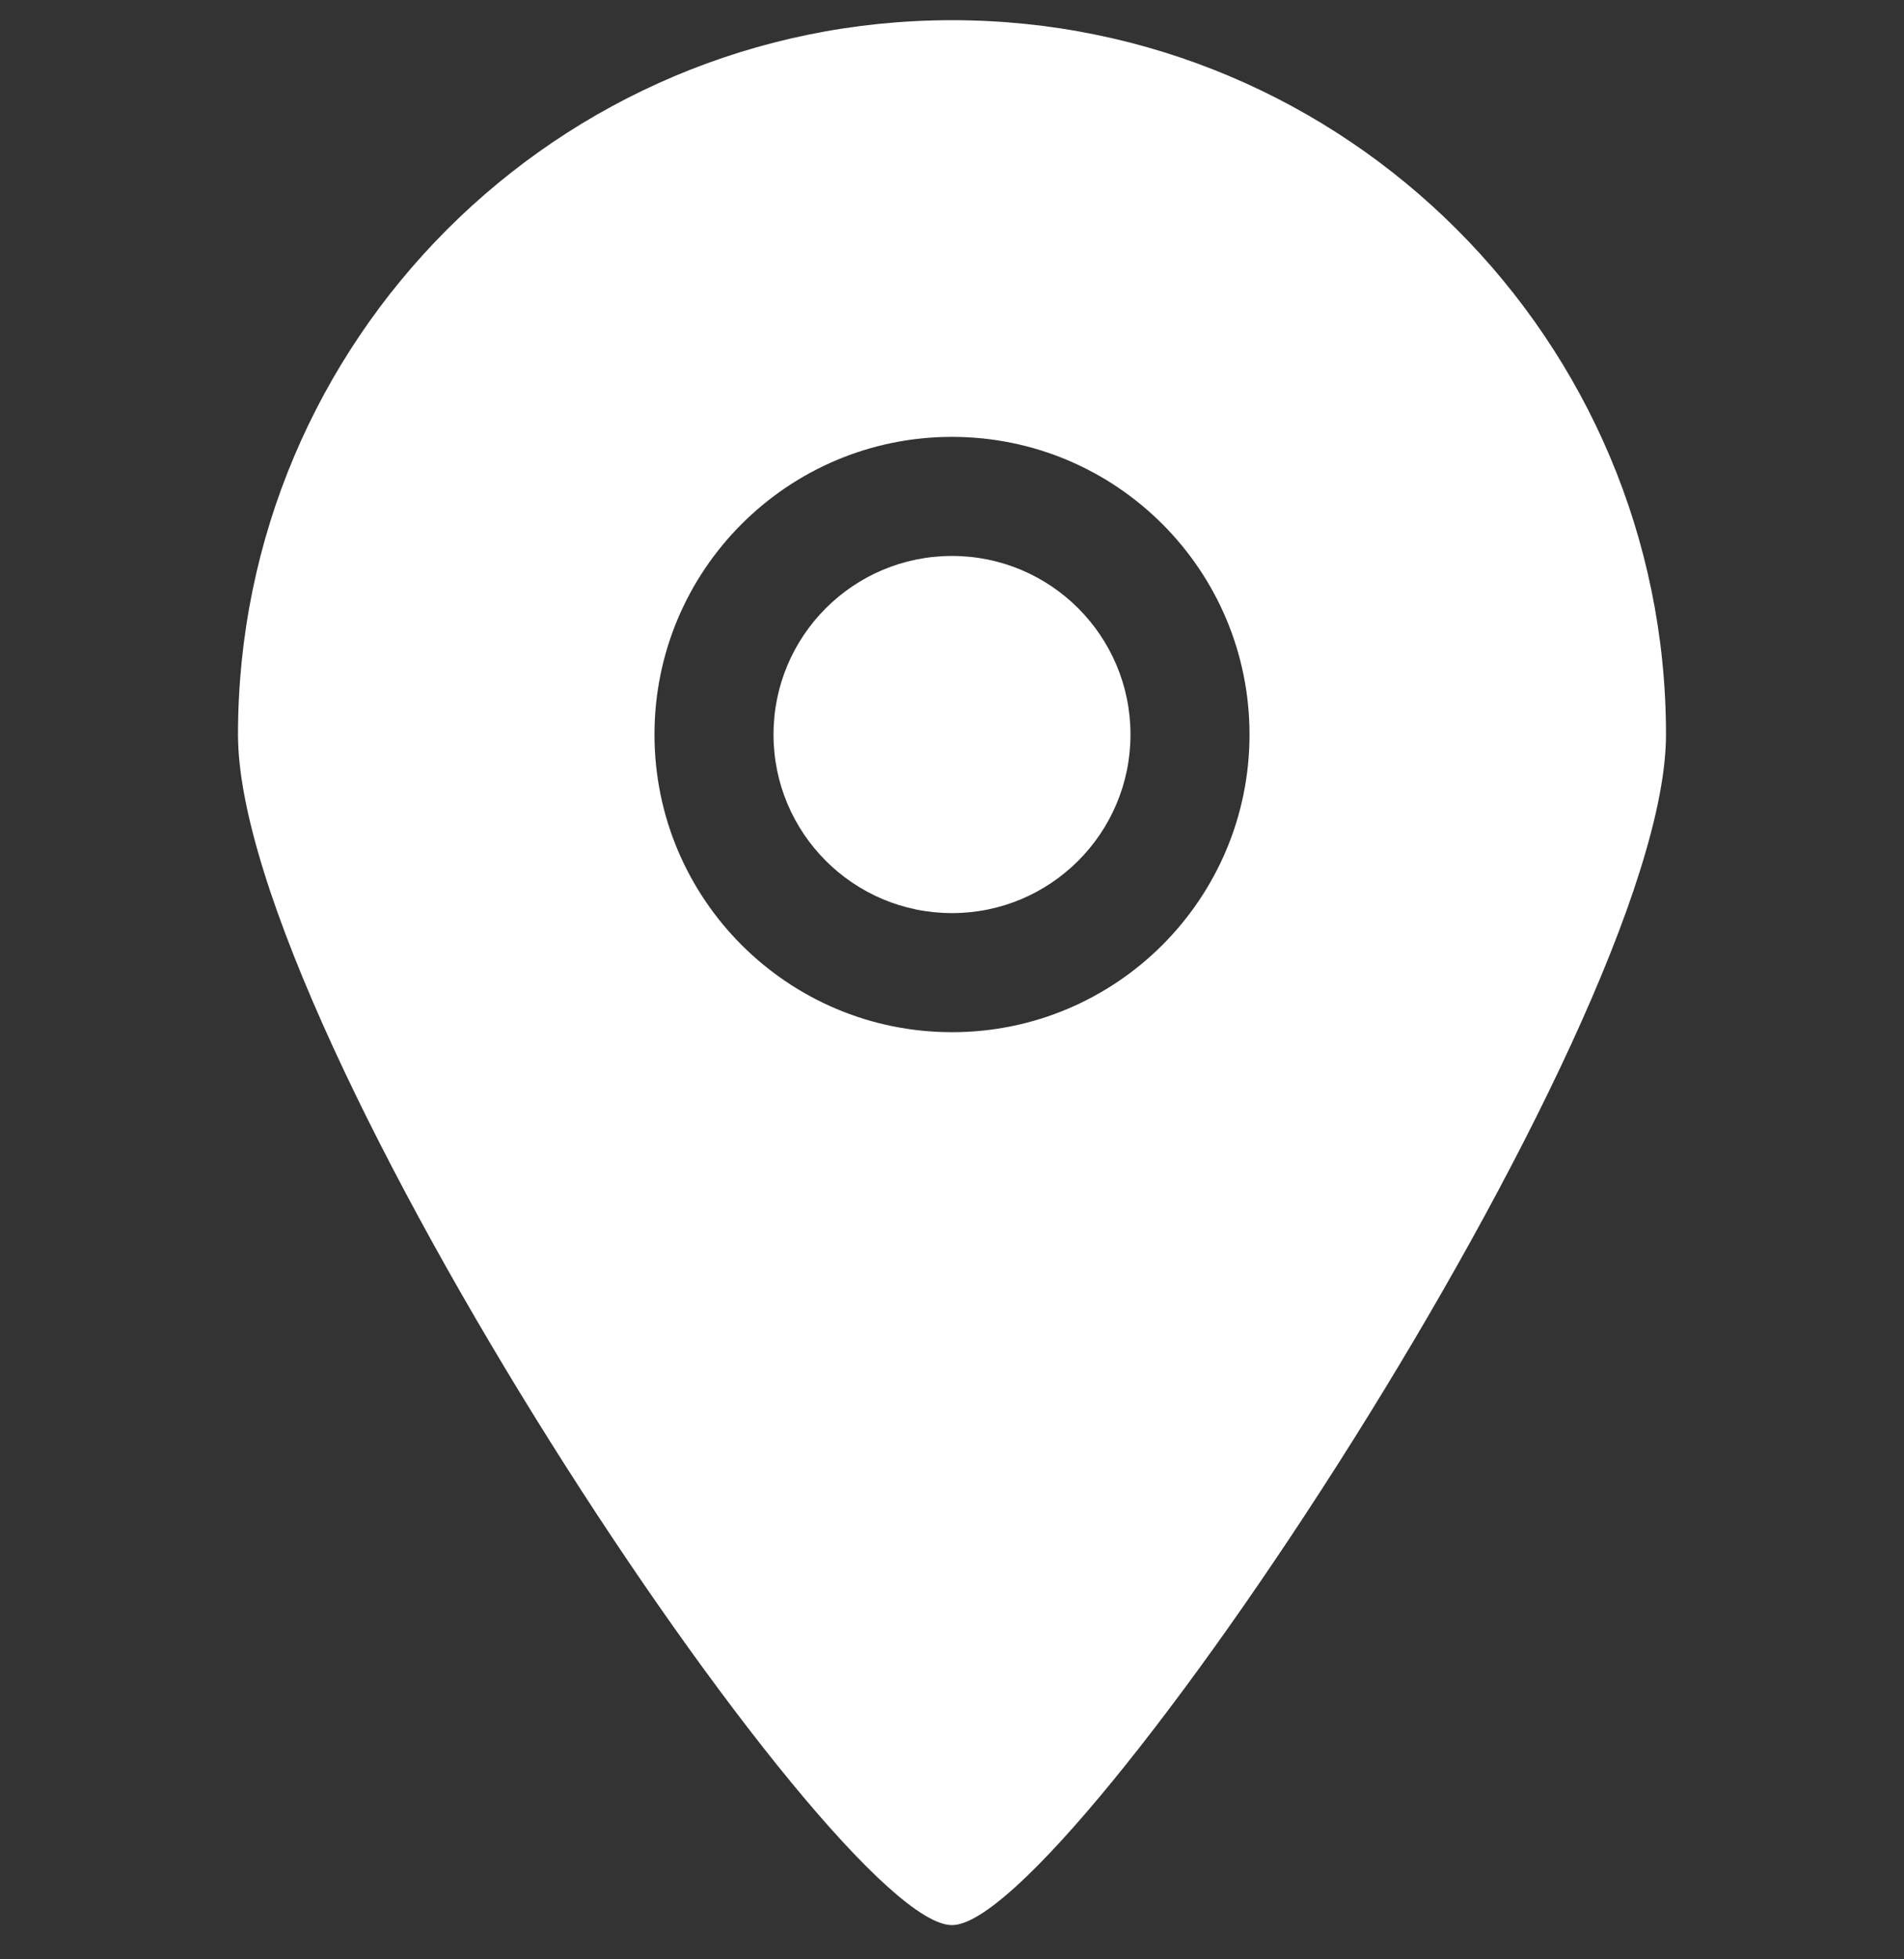 <svg xmlns="http://www.w3.org/2000/svg" width="35" height="36" viewBox="0 0 35 36" fill="none"><rect x="0" y="0" width="35" height="36" fill="#333333" stroke="none"/><g clip-path="url(#clip0_3743_673)"><path fill-rule="evenodd" clip-rule="evenodd" d="M17.5 10.215C15.688 10.215 14.219 11.684 14.219 13.496C14.219 15.308 15.688 16.777 17.5 16.777C19.312 16.777 20.781 15.308 20.781 13.496C20.781 11.684 19.312 10.215 17.5 10.215ZM17.5 18.965C14.48 18.965 12.031 16.517 12.031 13.496C12.031 10.475 14.48 8.027 17.5 8.027C20.52 8.027 22.969 10.475 22.969 13.496C22.969 16.517 20.52 18.965 17.5 18.965ZM17.5 0.371C10.252 0.371 4.375 6.248 4.375 13.496C4.375 18.985 15.318 35.383 17.5 35.371C19.648 35.383 30.625 18.91 30.625 13.496C30.625 6.248 24.748 0.371 17.5 0.371Z" fill="white"></path></g><defs><clipPath id="clip0_3743_673"><rect width="35" height="35" fill="white" transform="translate(0 0.371)"></rect></clipPath></defs></svg>